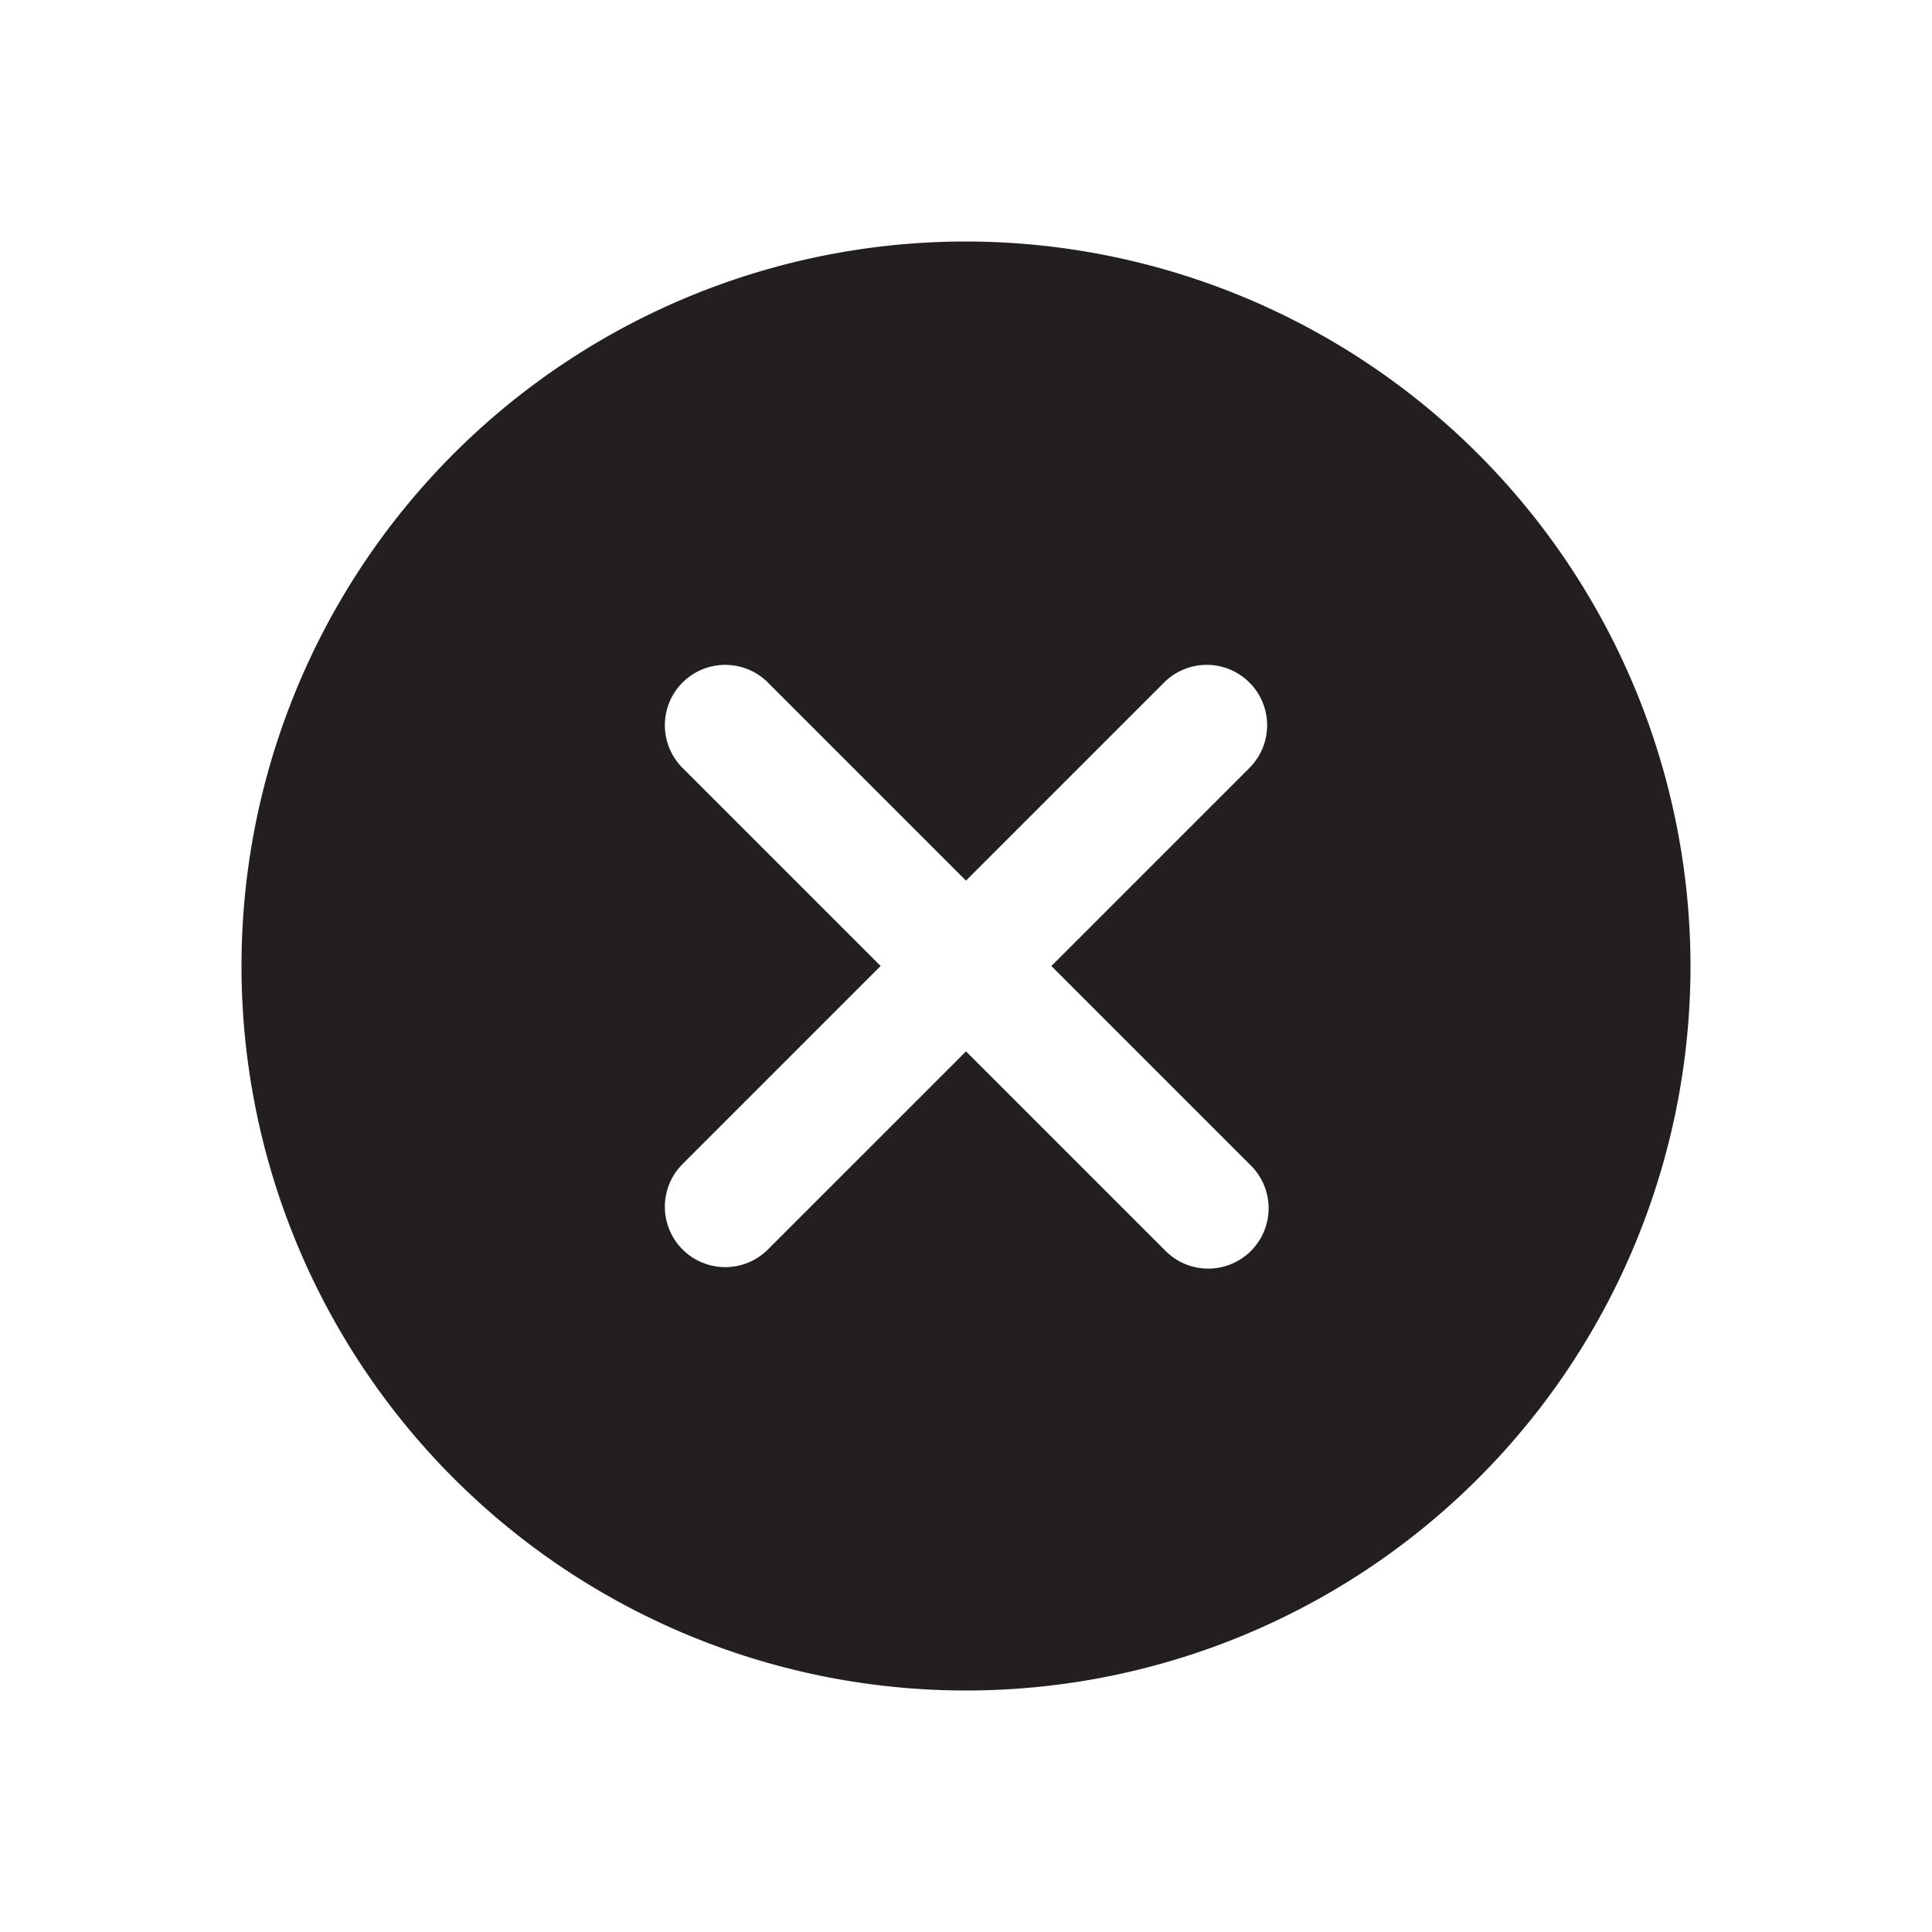 <?xml version="1.0" ?><svg viewBox="0 0 32 32" xmlns="http://www.w3.org/2000/svg"><defs><style>.cls-1{fill:#231f20;}</style></defs><title/><g id="Reject"><path class="cls-1" d="M16,4A12,12,0,1,0,28,16,12.013,12.013,0,0,0,16,4Zm4.707,15.293a1,1,0,1,1-1.414,1.414L16,17.414,12.707,20.707a1,1,0,0,1-1.414-1.414L14.586,16,11.293,12.707a1,1,0,0,1,1.414-1.414L16,14.586l3.293-3.293a1,1,0,0,1,1.414,1.414L17.414,16Z"/></g></svg>